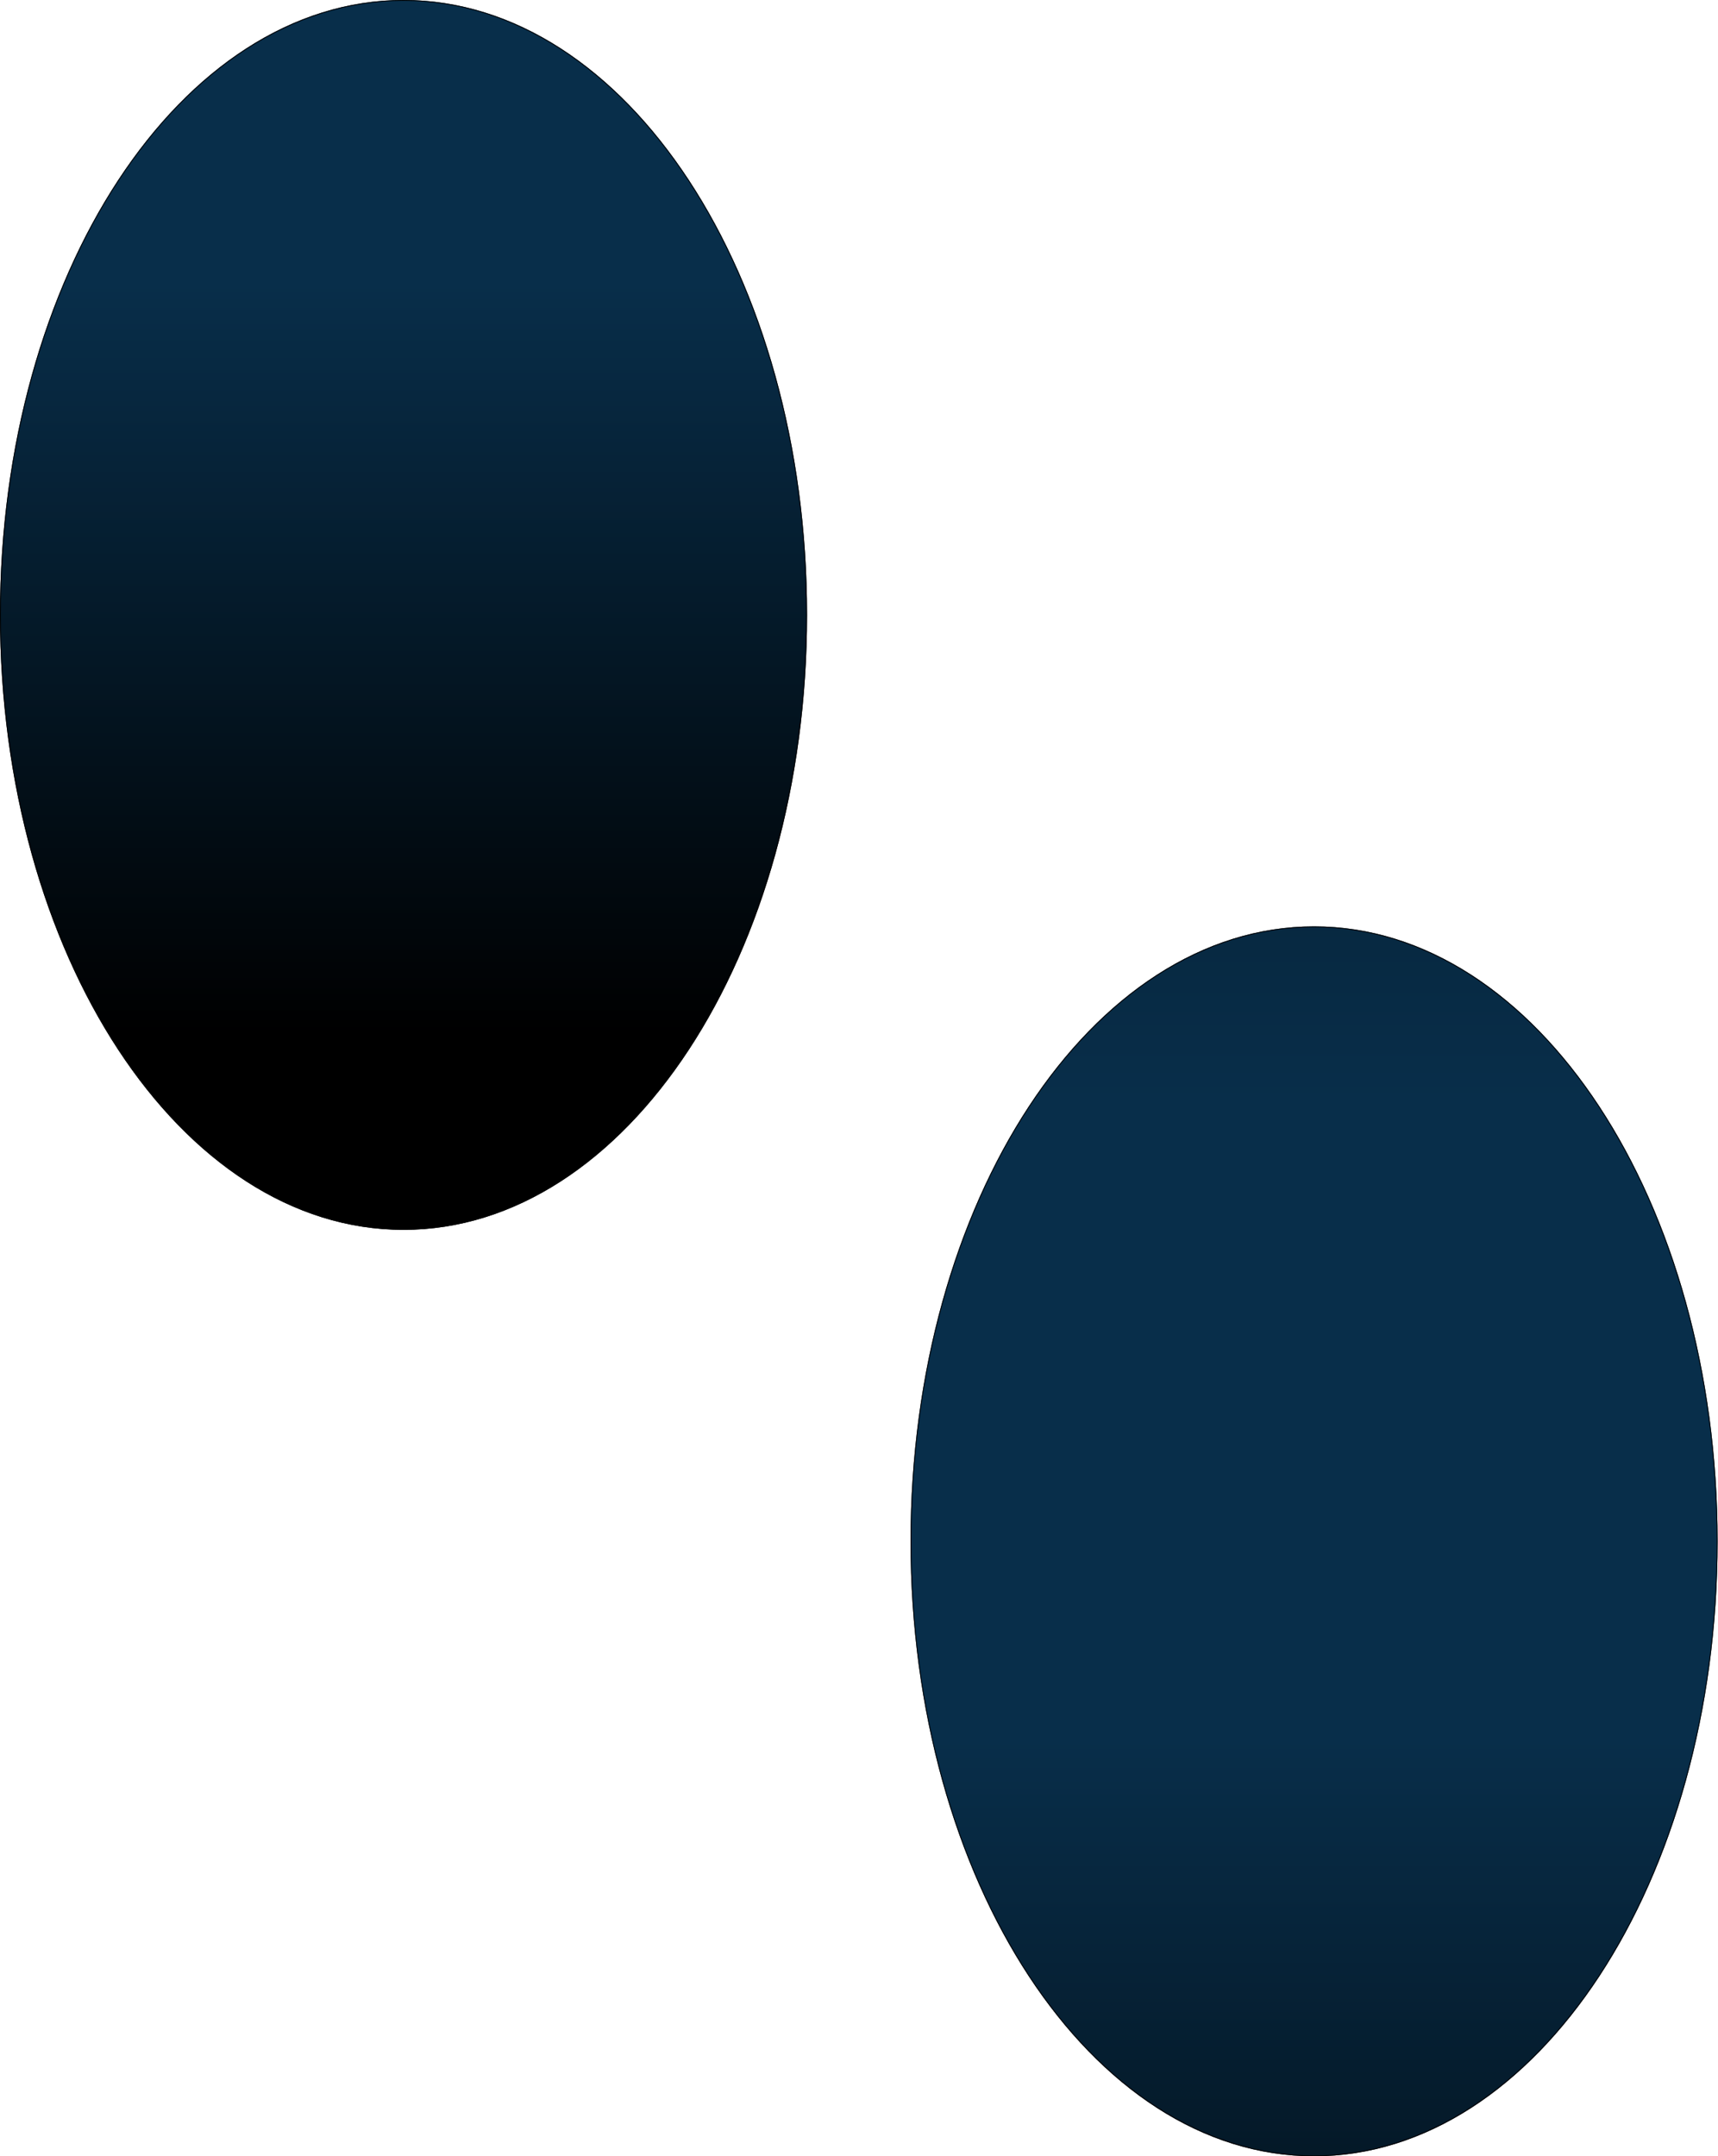 <?xml version="1.0" encoding="utf-8"?>
<svg xmlns="http://www.w3.org/2000/svg" fill="none" height="100%" overflow="visible" preserveAspectRatio="none" style="display: block;" viewBox="0 0 2141 2686" width="100%">
<g id="Ellipse 1085">
<path d="M1005.75 766C1005.75 1189.05 780.605 1532 502.875 1532C225.145 1532 0 1189.05 0 766C0 342.95 225.145 0 502.875 0C780.605 0 1005.75 342.95 1005.75 766Z" fill="url(#paint0_linear_0_140)"/>
<path d="M2140.5 1920C2140.5 2343.05 1915.36 2686 1637.63 2686C1359.9 2686 1134.75 2343.05 1134.75 1920C1134.75 1496.95 1359.9 1154 1637.63 1154C1915.36 1154 2140.5 1496.95 2140.5 1920Z" fill="url(#paint1_linear_0_140)"/>
<path d="M1637.62 1154.5C1776.27 1154.5 1901.85 1240.1 1992.79 1378.63C2083.73 1517.16 2140 1708.56 2140 1920C2140 2131.44 2083.73 2322.84 1992.79 2461.37C1901.85 2599.9 1776.27 2685.5 1637.62 2685.5C1498.98 2685.5 1373.4 2599.9 1282.46 2461.37C1191.52 2322.84 1135.25 2131.44 1135.25 1920C1135.25 1708.56 1191.52 1517.16 1282.46 1378.63C1373.4 1240.1 1498.98 1154.5 1637.62 1154.5ZM502.875 0.5C641.517 0.5 767.099 86.1 858.043 224.631C948.985 363.157 1005.25 554.558 1005.25 766C1005.25 977.442 948.985 1168.84 858.043 1307.37C767.099 1445.9 641.517 1531.5 502.875 1531.5C364.233 1531.5 238.651 1445.9 147.707 1307.37C56.765 1168.84 0.5 977.442 0.5 766C0.5 554.558 56.765 363.157 147.707 224.631C238.651 86.1 364.233 0.5 502.875 0.5Z" stroke="black"/>
</g>
<defs>
<linearGradient gradientUnits="userSpaceOnUse" id="paint0_linear_0_140" x1="1117.59" x2="1117.59" y1="0" y2="3884.28">
<stop offset="0.091" stop-color="#082E4A"/>
<stop offset="0.332"/>
<stop offset="0.596"/>
<stop offset="1" stop-color="#043355"/>
</linearGradient>
<linearGradient gradientUnits="userSpaceOnUse" id="paint1_linear_0_140" x1="1096.51" x2="1096.51" y1="-412" y2="3808.5">
<stop/>
<stop offset="0.423" stop-color="#082E4A"/>
<stop offset="0.611" stop-color="#082E4A"/>
<stop offset="0.875"/>
</linearGradient>
</defs>
</svg>